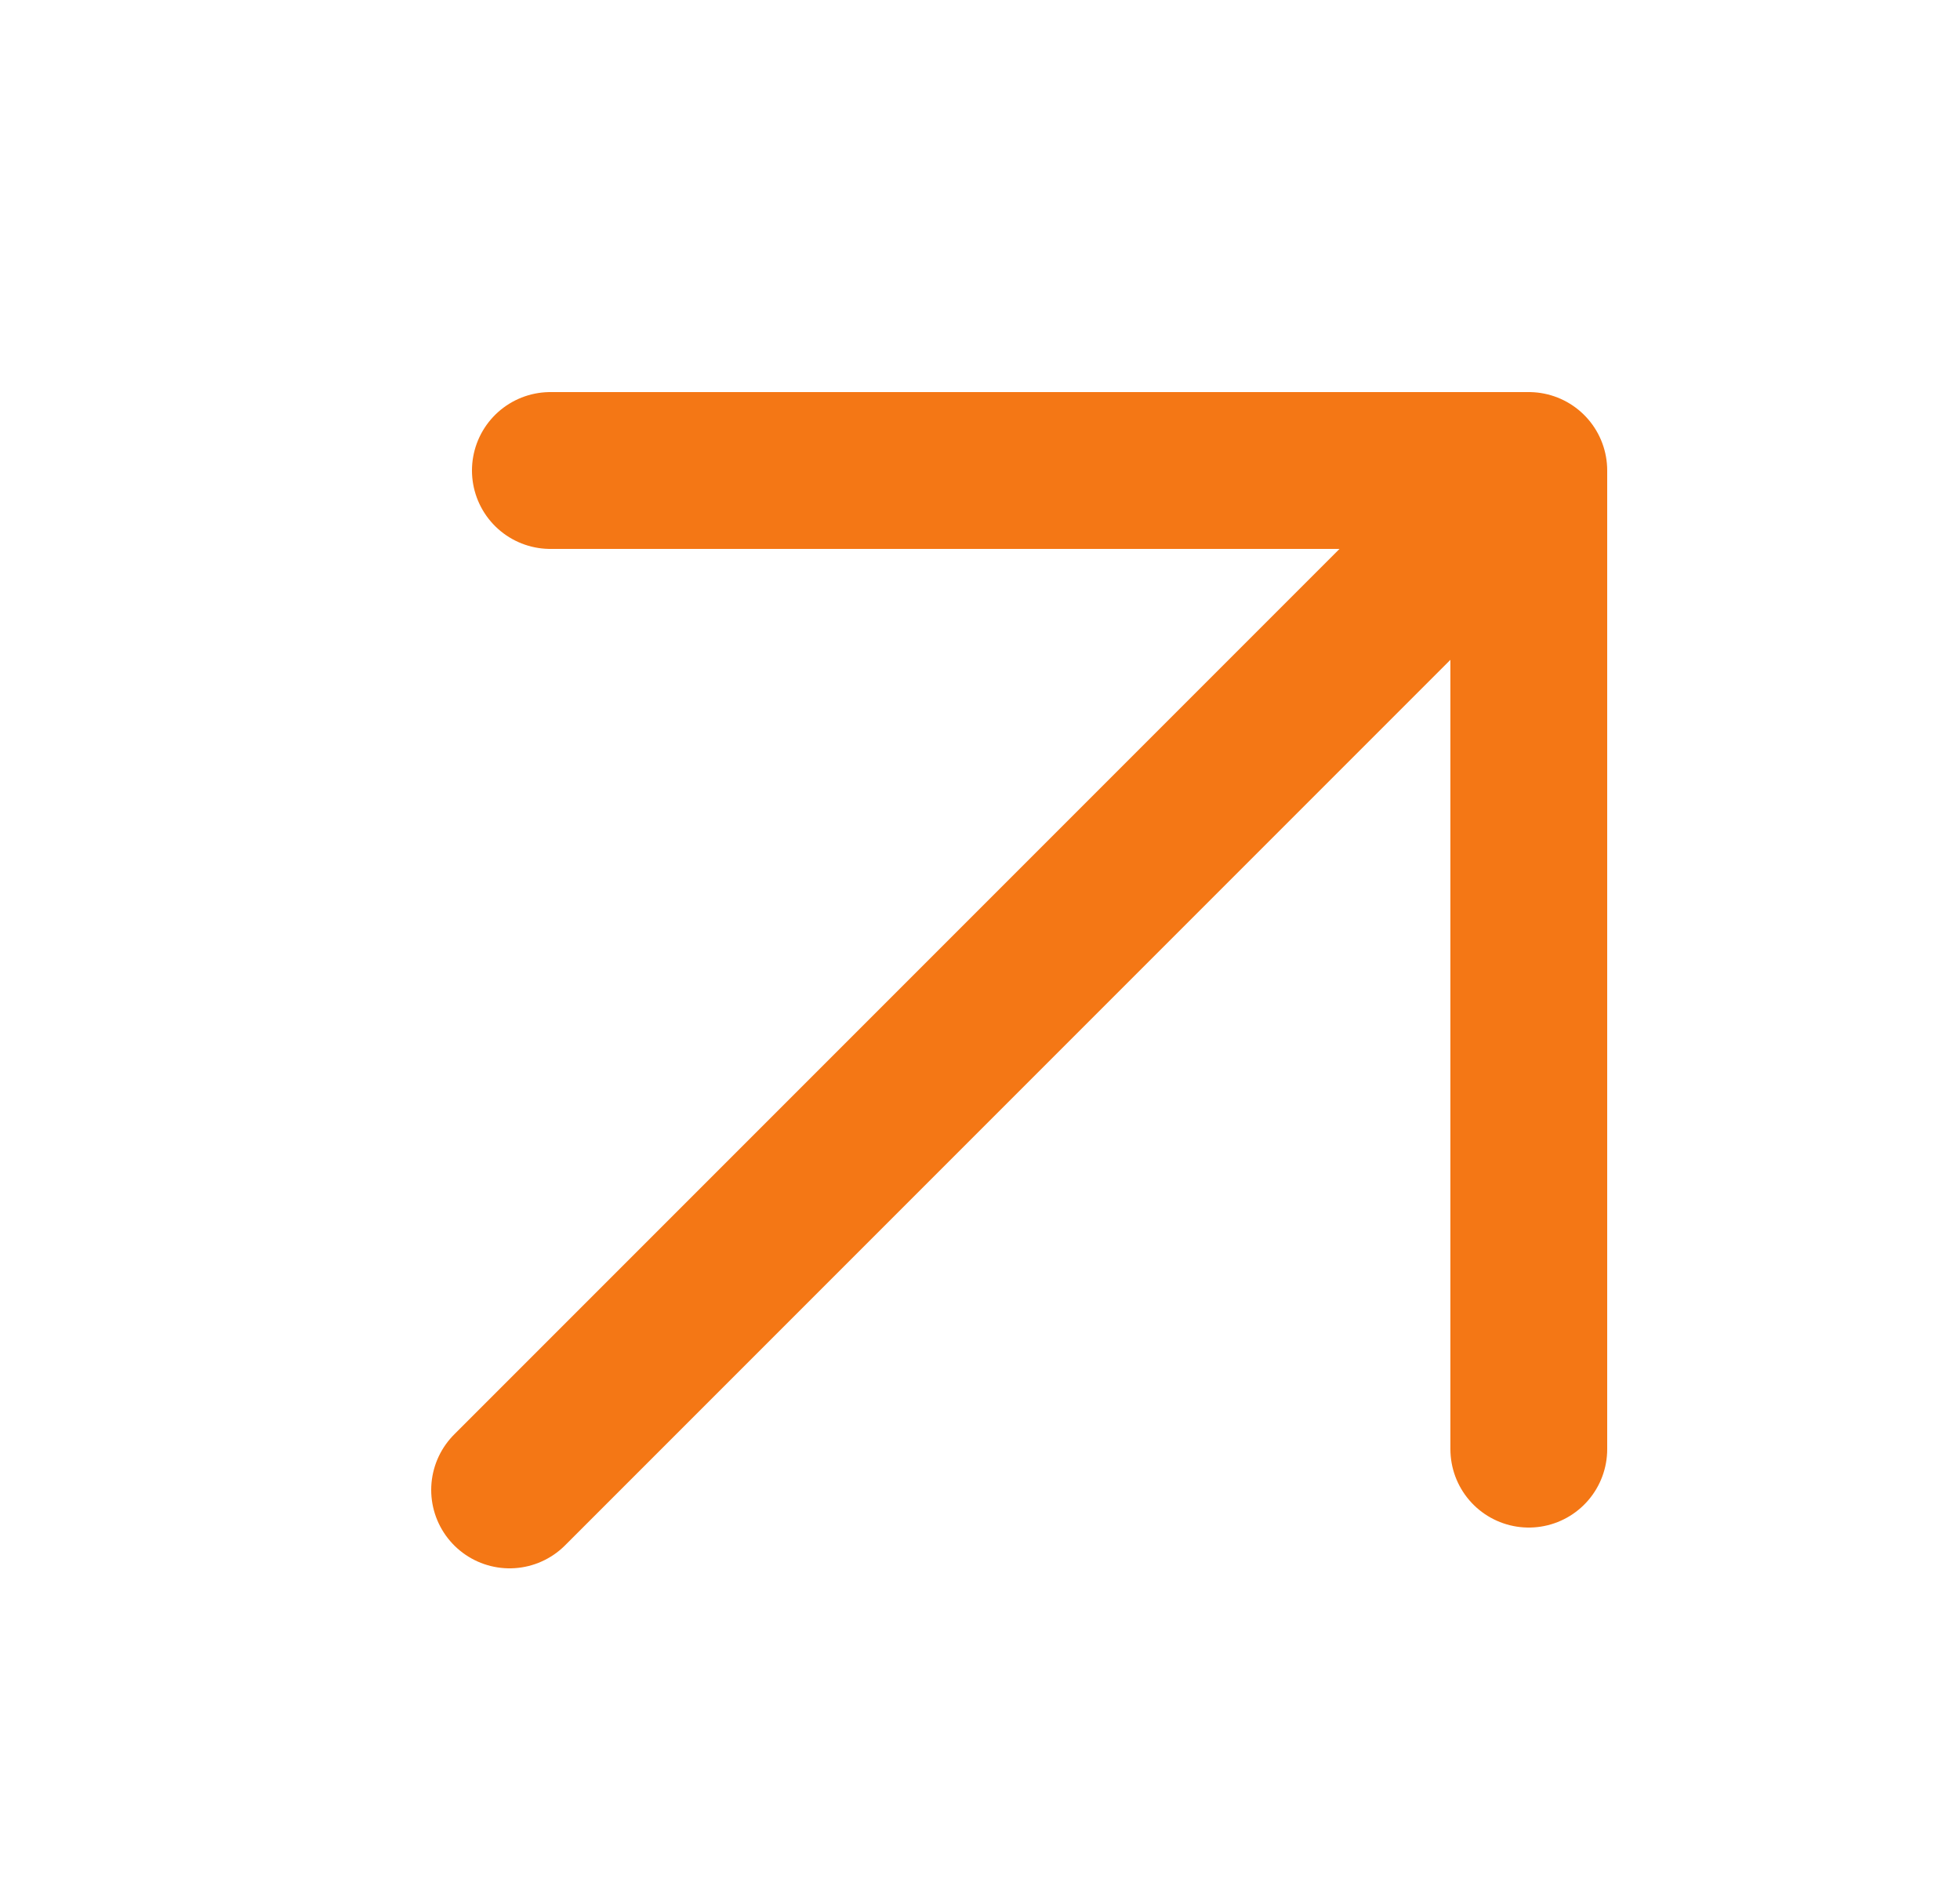 <svg xmlns="http://www.w3.org/2000/svg" width="25" height="24" viewBox="0 0 25 24" fill="none">
    <path d="M6.5 19L19.5 6M19.5 6V18.48M19.5 6H7.02" stroke="#F47715" stroke-width="2" stroke-linecap="round" stroke-linejoin="round"/>
</svg>